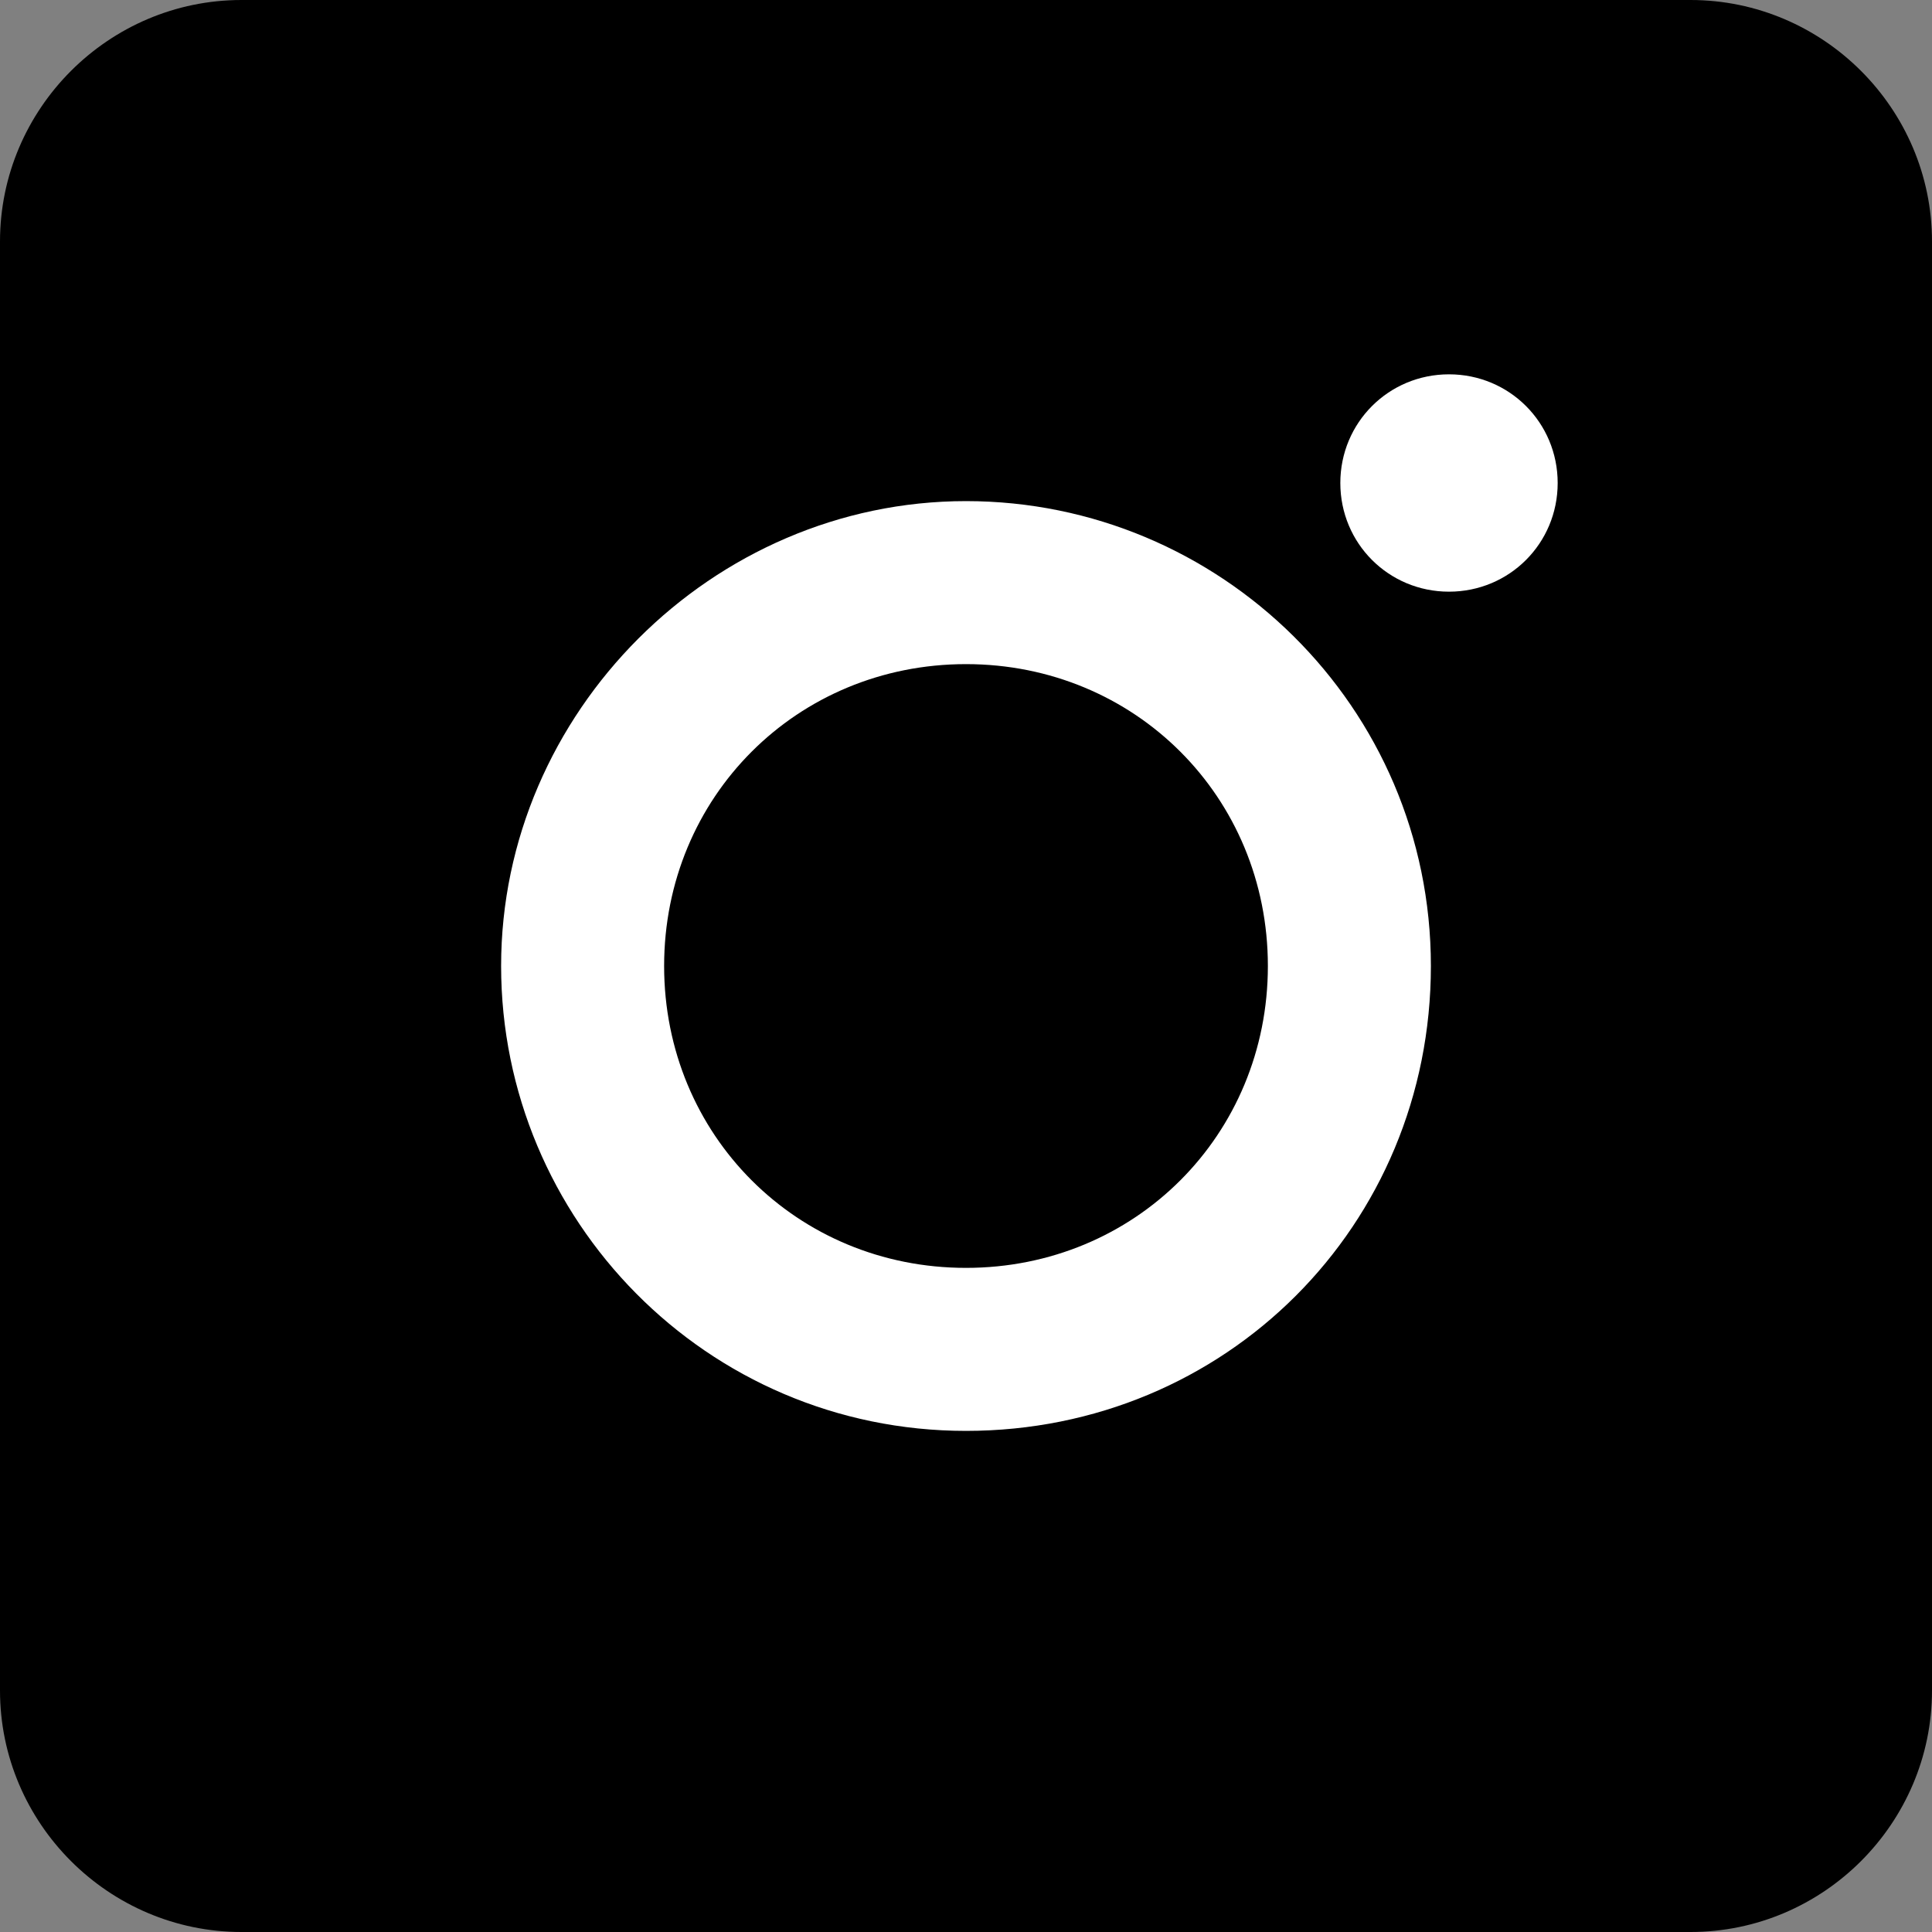 <?xml version="1.0" encoding="utf-8"?>
<!-- Generator: Adobe Illustrator 24.0.1, SVG Export Plug-In . SVG Version: 6.00 Build 0)  -->
<svg version="1.1" id="Layer_1" xmlns="http://www.w3.org/2000/svg" xmlns:xlink="http://www.w3.org/1999/xlink" x="0px" y="0px"
	 viewBox="0 0 32 32" style="enable-background:new 0 0 32 32;" xml:space="preserve">
<rect x="0" y="0" width="32" height="32" fill="#808080" stroke="none"/>
<style type="text/css">
	.st0{fill:#FFFFFF;}
</style>
<g>
	<path d="M28,32H4c-2.2,0-4-1.8-4-4V4c0-2.2,1.8-4,4-4h24c2.2,0,4,1.8,4,4v24C32,30.2,30.2,32,28,32z"/>
	<path class="st0" d="M8.3,16c0,4.2,3.4,7.7,7.7,7.7s7.7-3.4,7.7-7.7S20.2,8.3,16,8.3S8.3,11.8,8.3,16z M16,11c2.8,0,5,2.2,5,5
		s-2.2,5-5,5s-5-2.2-5-5S13.2,11,16,11z"/>
	<path class="st0" d="M24,9.8c1,0,1.8-0.8,1.8-1.8S25,6.2,24,6.2c-1,0-1.8,0.8-1.8,1.8S23,9.8,24,9.8z"/>
</g>
</svg>
